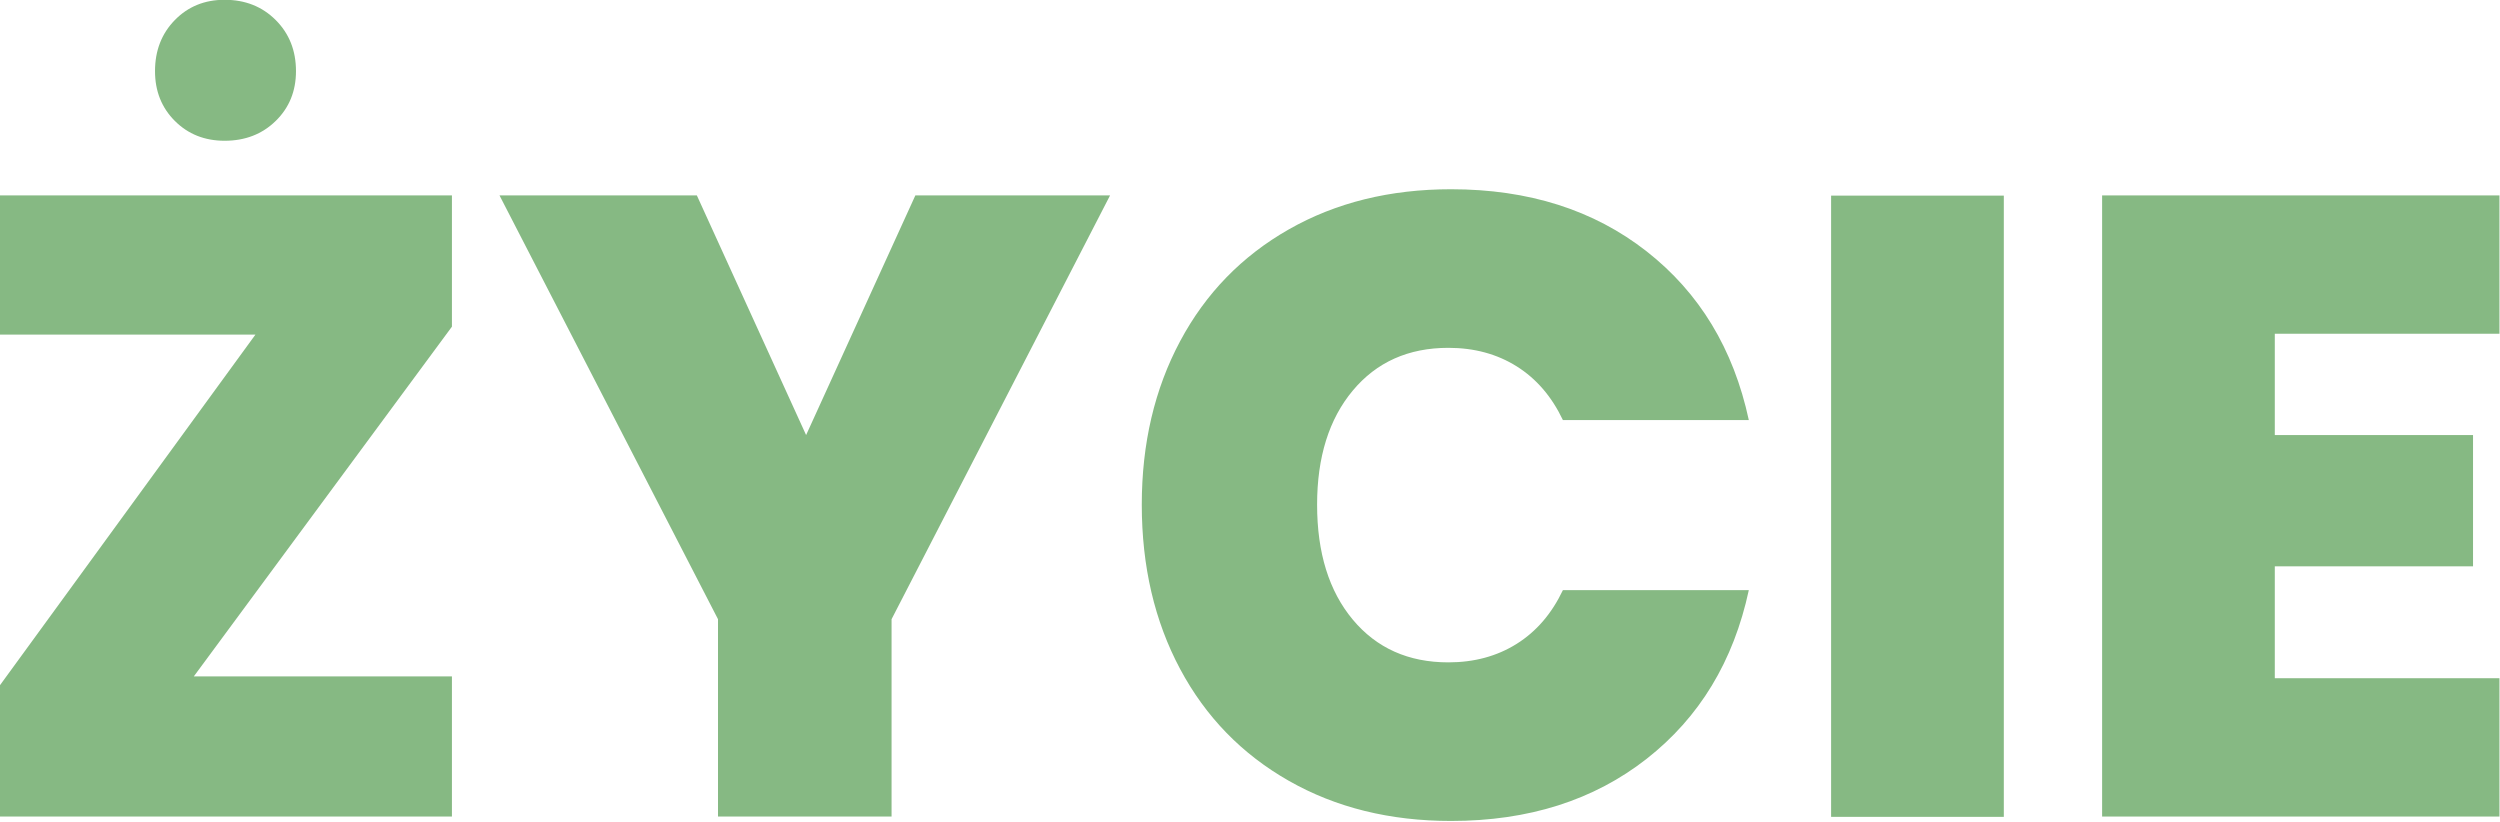 <svg clip-rule="evenodd" fill-rule="evenodd" stroke-linejoin="round" stroke-miterlimit="2" viewBox="0 0 909 299" xmlns="http://www.w3.org/2000/svg"><g fill="#86b983"><g fill-rule="nonzero"><path d="m58.677 254.366h34.281v18.603h-60.021v-17.433l33.93-46.566h-33.93v-18.486h60.021v17.433zm4.095-71.136c-2.652 0-4.855-.878-6.61-2.633s-2.633-3.958-2.633-6.61c0-2.73.878-4.992 2.633-6.786s3.958-2.691 6.61-2.691c2.73 0 4.992.897 6.786 2.691s2.691 4.056 2.691 6.786c0 2.652-.897 4.855-2.691 6.61s-4.056 2.633-6.786 2.633z" transform="matrix(2.738 0 0 2.738 -90.198 -450.505)"/><path d="m180.357 164.51-29.016 56.277v26.208h-23.049v-26.208l-29.016-56.277h26.208l14.508 31.824 14.508-31.824z" transform="matrix(2.738 0 0 2.738 -90.198 -379.376)"/><path d="m184.569 205.811c0-8.112 1.697-15.347 5.09-21.704s8.209-11.31 14.449-14.859 13.416-5.323 21.528-5.323c10.296 0 18.954 2.749 25.974 8.248s11.544 12.968 13.572 22.406h-24.687c-1.482-3.12-3.529-5.499-6.142-7.137s-5.636-2.457-9.068-2.457c-5.304 0-9.535 1.891-12.694 5.674s-4.739 8.834-4.739 15.152c0 6.396 1.58 11.485 4.739 15.268s7.39 5.675 12.694 5.675c3.432 0 6.455-.819 9.068-2.457s4.66-4.017 6.142-7.137h24.687c-2.028 9.438-6.552 16.906-13.572 22.405s-15.678 8.249-25.974 8.249c-8.112 0-15.288-1.775-21.528-5.324s-11.056-8.502-14.449-14.859-5.09-13.63-5.09-21.82z" transform="matrix(2.738 0 0 2.738 -90.198 -380.017)"/></g><path d="m665.79 71.128h62.798v225.882h-62.798z" stroke-width="2.738"/><path d="m335.031 182.879v13.455h26.325v17.433h-26.325v14.859h29.835v18.369h-52.767v-82.485h52.767v18.369z" fill-rule="nonzero" transform="matrix(2.738 0 0 2.738 -90.198 -379.376)"/></g></svg>